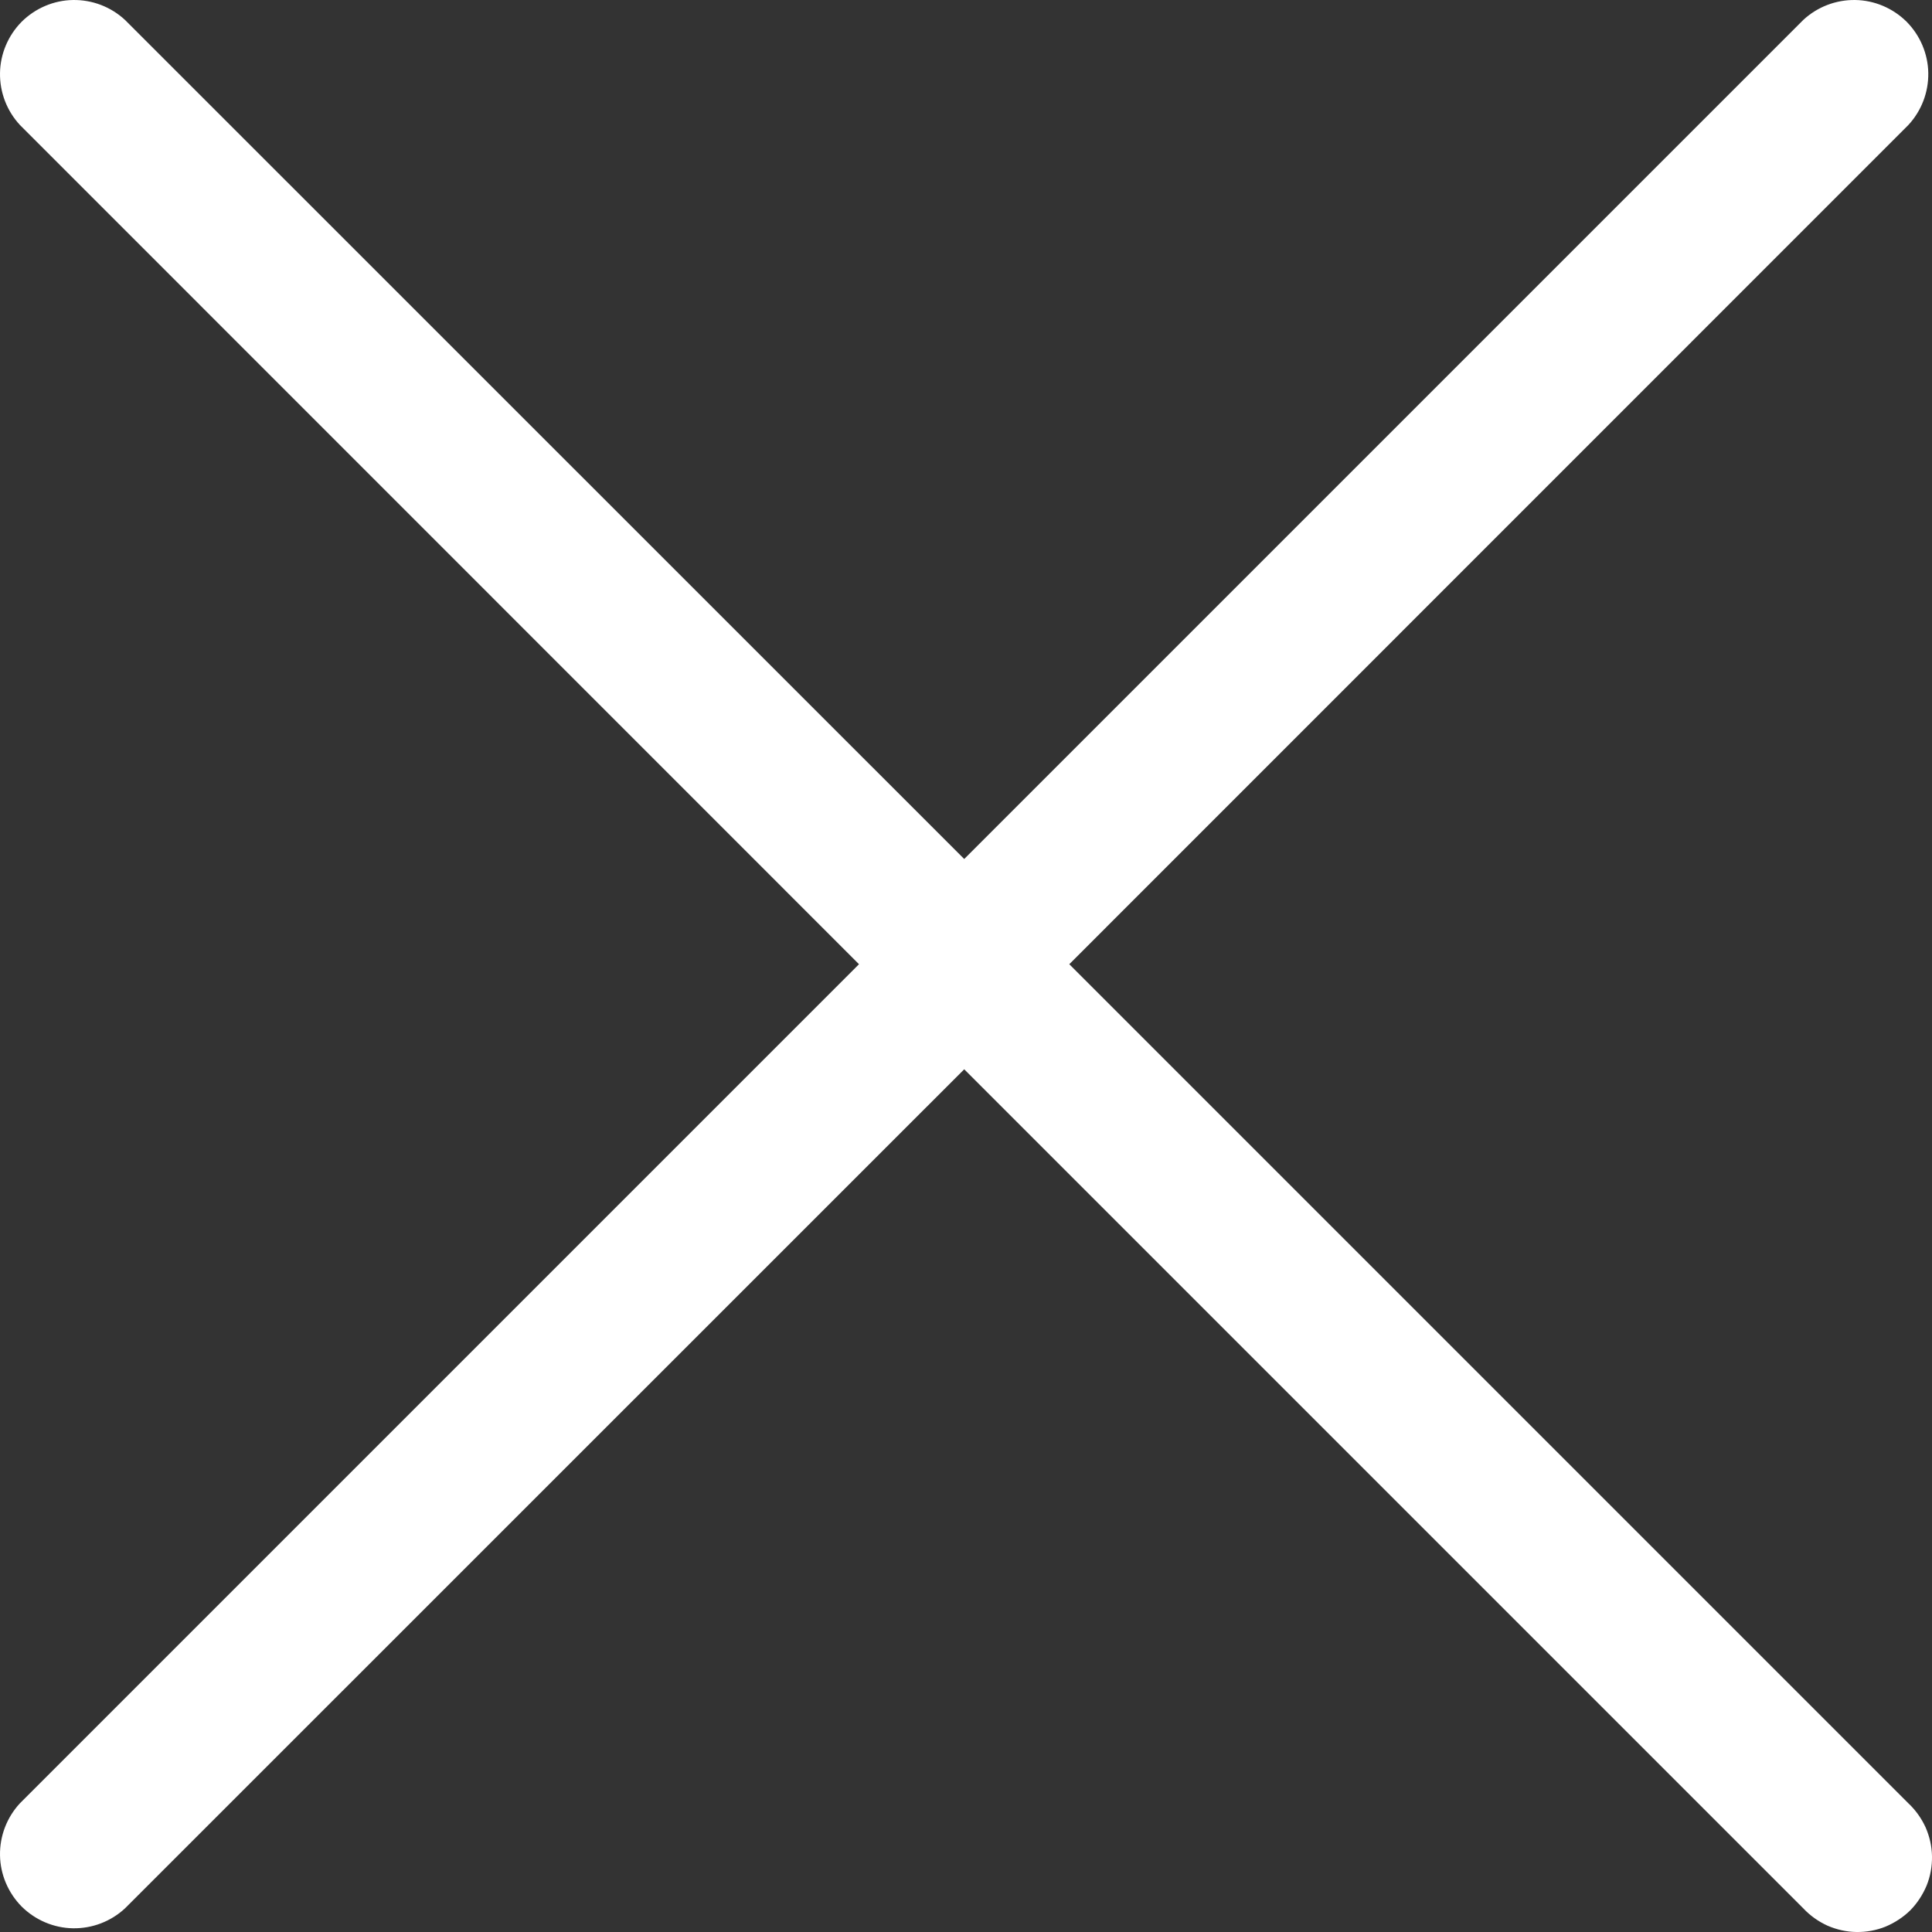 <svg width="13" height="13" viewBox="0 0 13 13" fill="none" xmlns="http://www.w3.org/2000/svg">
<rect x="0" y="0" width="13" height="13" fill="#333333" stroke="none"/>
<path d="M12.841 12.134C12.89 12.18 12.929 12.235 12.957 12.296C12.984 12.358 12.999 12.424 13 12.491C13.001 12.558 12.989 12.625 12.964 12.687C12.938 12.749 12.901 12.806 12.854 12.854C12.806 12.901 12.749 12.938 12.687 12.964C12.625 12.989 12.558 13.001 12.491 13C12.424 12.999 12.358 12.984 12.296 12.957C12.235 12.929 12.18 12.89 12.134 12.841L6.488 7.195L0.841 12.841C0.746 12.929 0.621 12.977 0.491 12.975C0.362 12.973 0.238 12.92 0.146 12.829C0.055 12.737 0.002 12.613 7.78982e-05 12.484C-0.002 12.354 0.046 12.229 0.134 12.134L5.78 6.488L0.134 0.841C0.046 0.746 -0.002 0.621 7.78982e-05 0.491C0.002 0.362 0.055 0.238 0.146 0.146C0.238 0.055 0.362 0.002 0.491 7.78982e-05C0.621 -0.002 0.746 0.046 0.841 0.134L6.488 5.78L12.134 0.134C12.229 0.046 12.354 -0.002 12.484 7.78982e-05C12.613 0.002 12.737 0.055 12.829 0.146C12.92 0.238 12.973 0.362 12.975 0.491C12.977 0.621 12.929 0.746 12.841 0.841L7.195 6.488L12.841 12.134Z" fill="white"/>
</svg>
